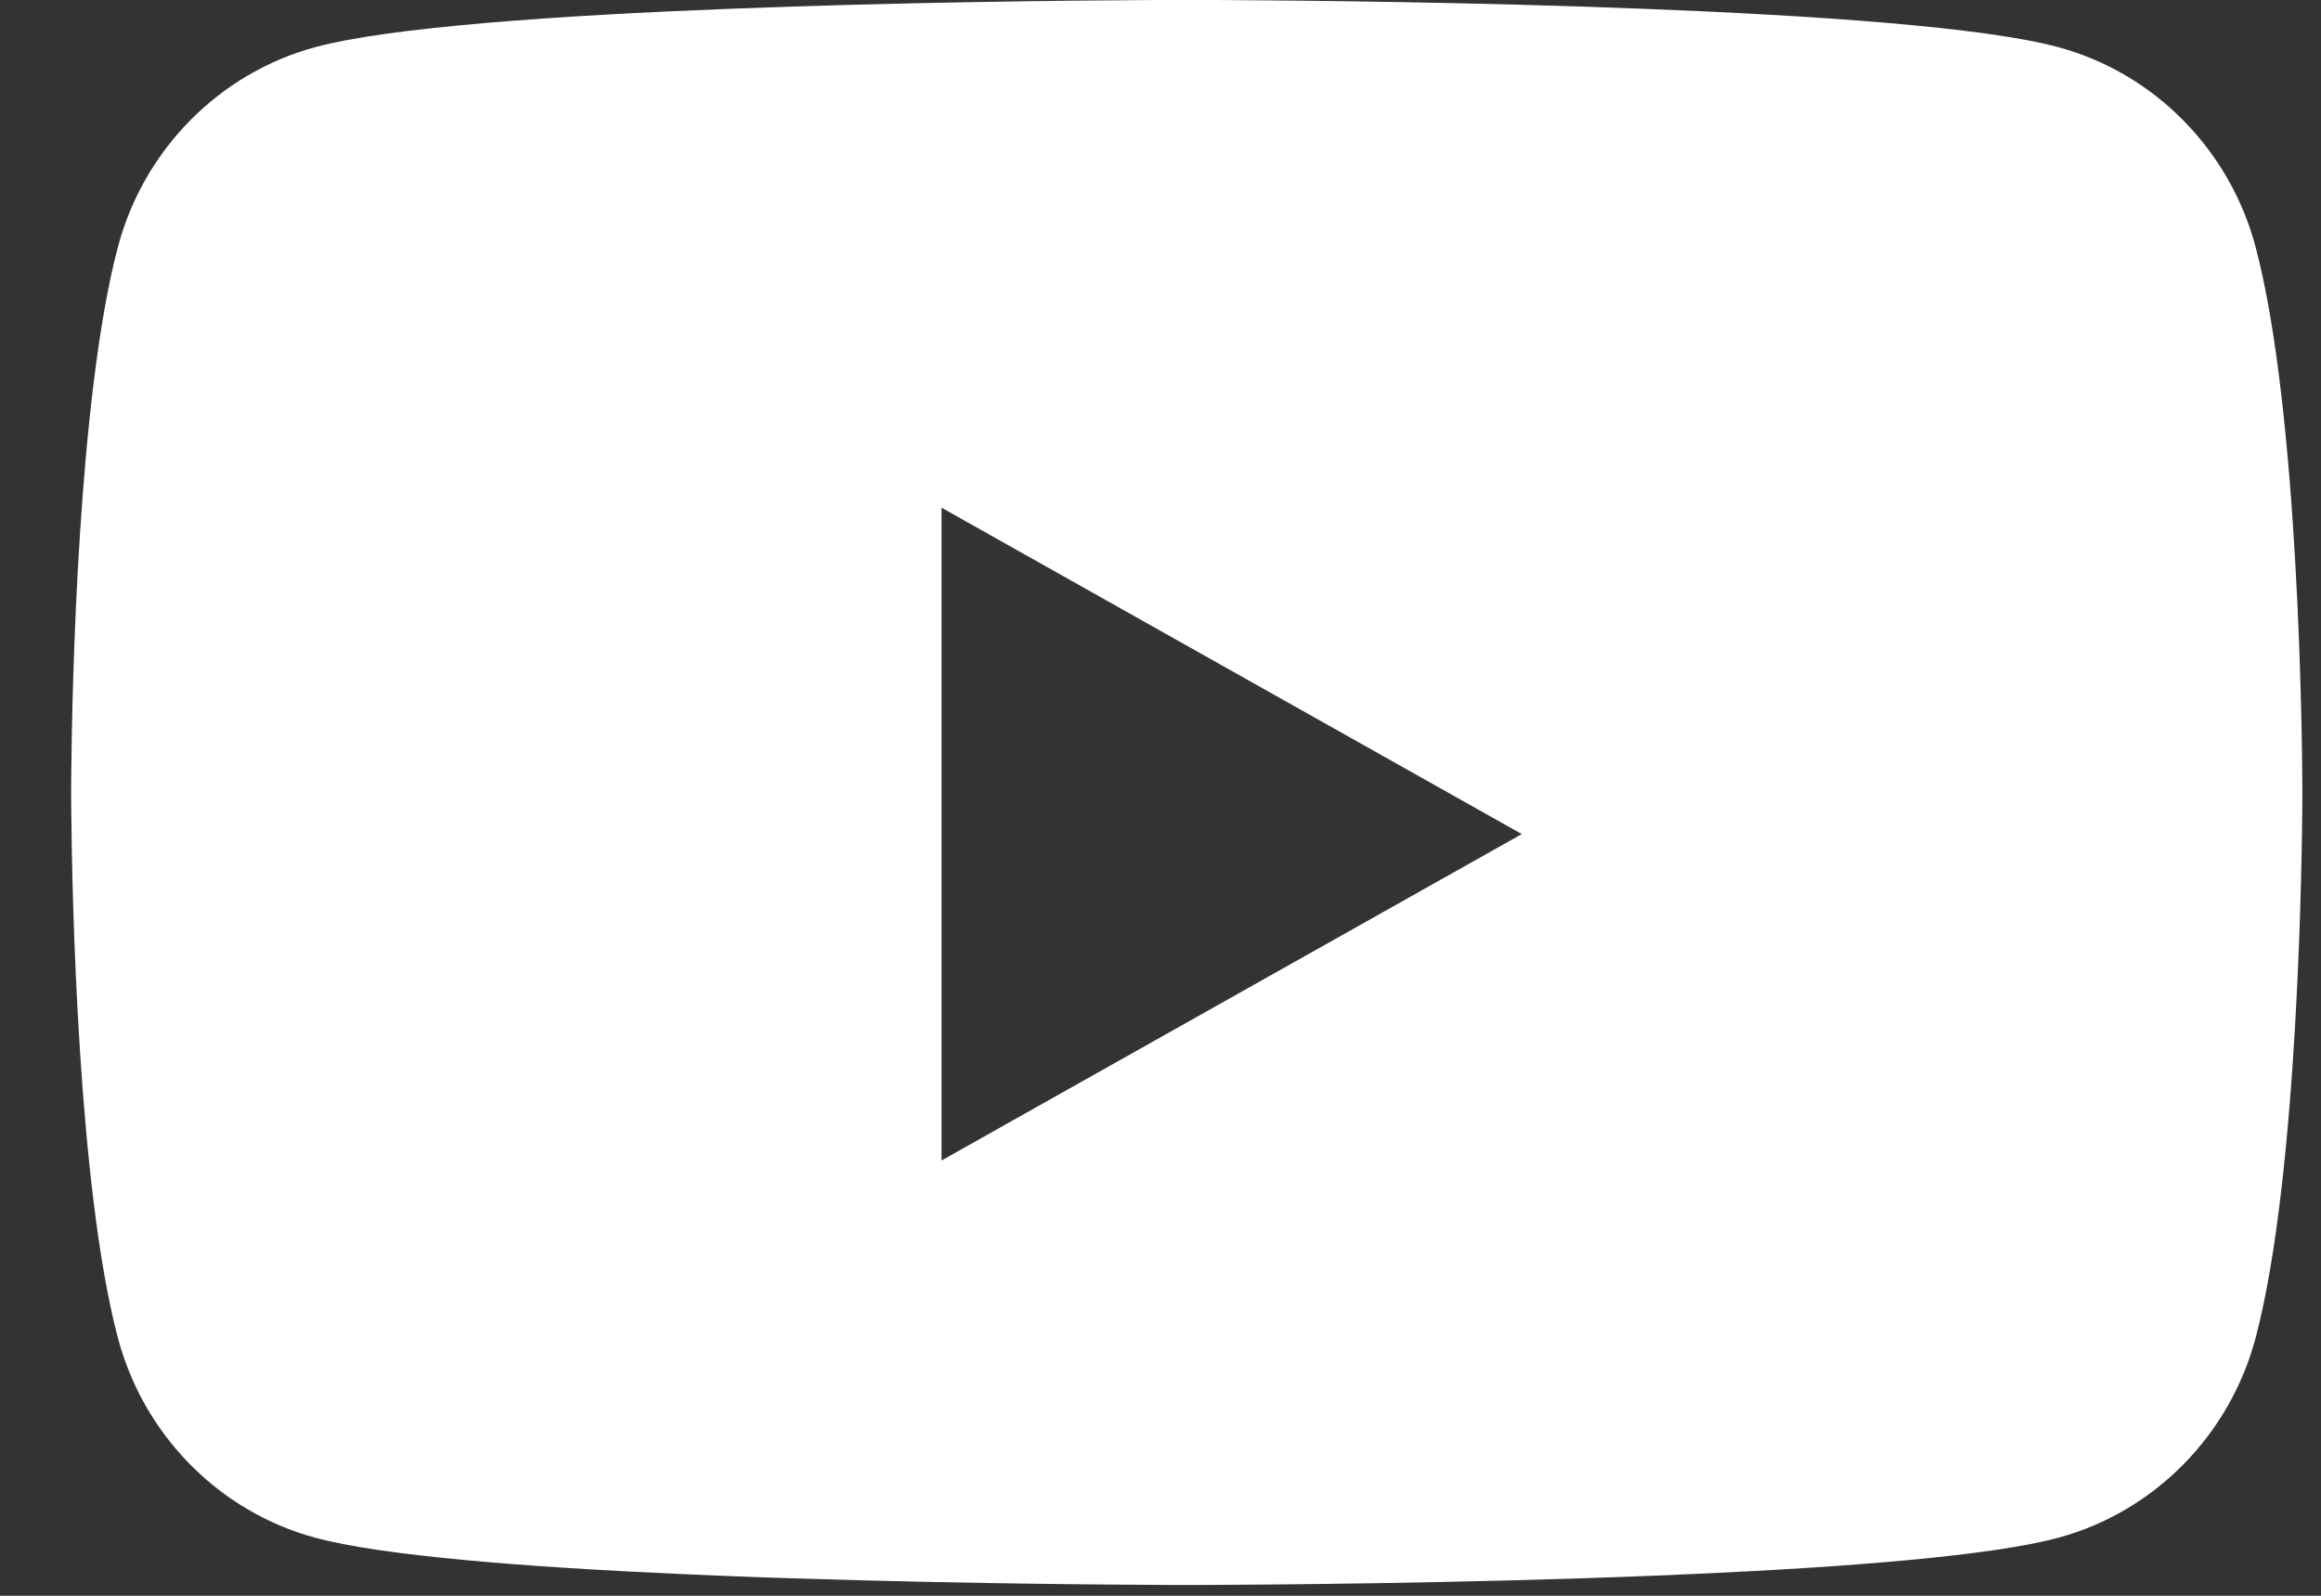 <?xml version="1.0" encoding="UTF-8"?>
<svg width="32px" height="22px" viewBox="0 0 32 22" version="1.1" xmlns="http://www.w3.org/2000/svg" xmlns:xlink="http://www.w3.org/1999/xlink">
    <rect x="0" y="0" width="32" height="22" fill="#333333" stroke="none"/>
    <title>Combined Shape</title>
    <g id="Page-1" stroke="none" stroke-width="1" fill="none" fill-rule="evenodd">
        <g id="Asheville-Home-Page-R2" transform="translate(-280, -11948)" fill="#FFFFFF">
            <g id="Social-Icons-White" transform="translate(82, 11945)">
                <path d="M214.508,2.999 C214.532,2.999 214.558,2.999 214.588,2.999 L214.921,3.001 C217.008,3.012 224.331,3.094 226.381,3.651 C227.704,4.01 228.746,5.068 229.1,6.411 C229.696,8.667 229.74,13.196 229.743,13.847 L229.743,14.004 C229.74,14.654 229.696,19.183 229.1,21.439 C228.746,22.782 227.704,23.84 226.381,24.199 C225.465,24.448 223.496,24.602 221.412,24.697 L220.814,24.723 C218.118,24.831 215.378,24.848 214.588,24.851 L214.136,24.851 C213.346,24.848 210.606,24.831 207.909,24.723 L207.312,24.697 C205.228,24.602 203.259,24.448 202.343,24.199 C201.02,23.84 199.977,22.782 199.624,21.439 C199.075,19.361 198.994,15.355 198.983,14.227 L198.981,14.004 C198.981,13.987 198.981,13.972 198.981,13.96 L198.981,13.89 C198.981,13.878 198.981,13.864 198.981,13.847 L198.983,13.623 C198.994,12.495 199.075,8.489 199.624,6.411 C199.977,5.068 201.02,4.01 202.343,3.651 C204.393,3.094 211.716,3.012 213.803,3.001 L214.136,2.999 C214.165,2.999 214.192,2.999 214.216,2.999 Z M210.981,9.999 L210.981,18.999 L218.981,14.499 L210.981,9.999 Z" id="Combined-Shape"></path>
            </g>
        </g>
    </g>
</svg>